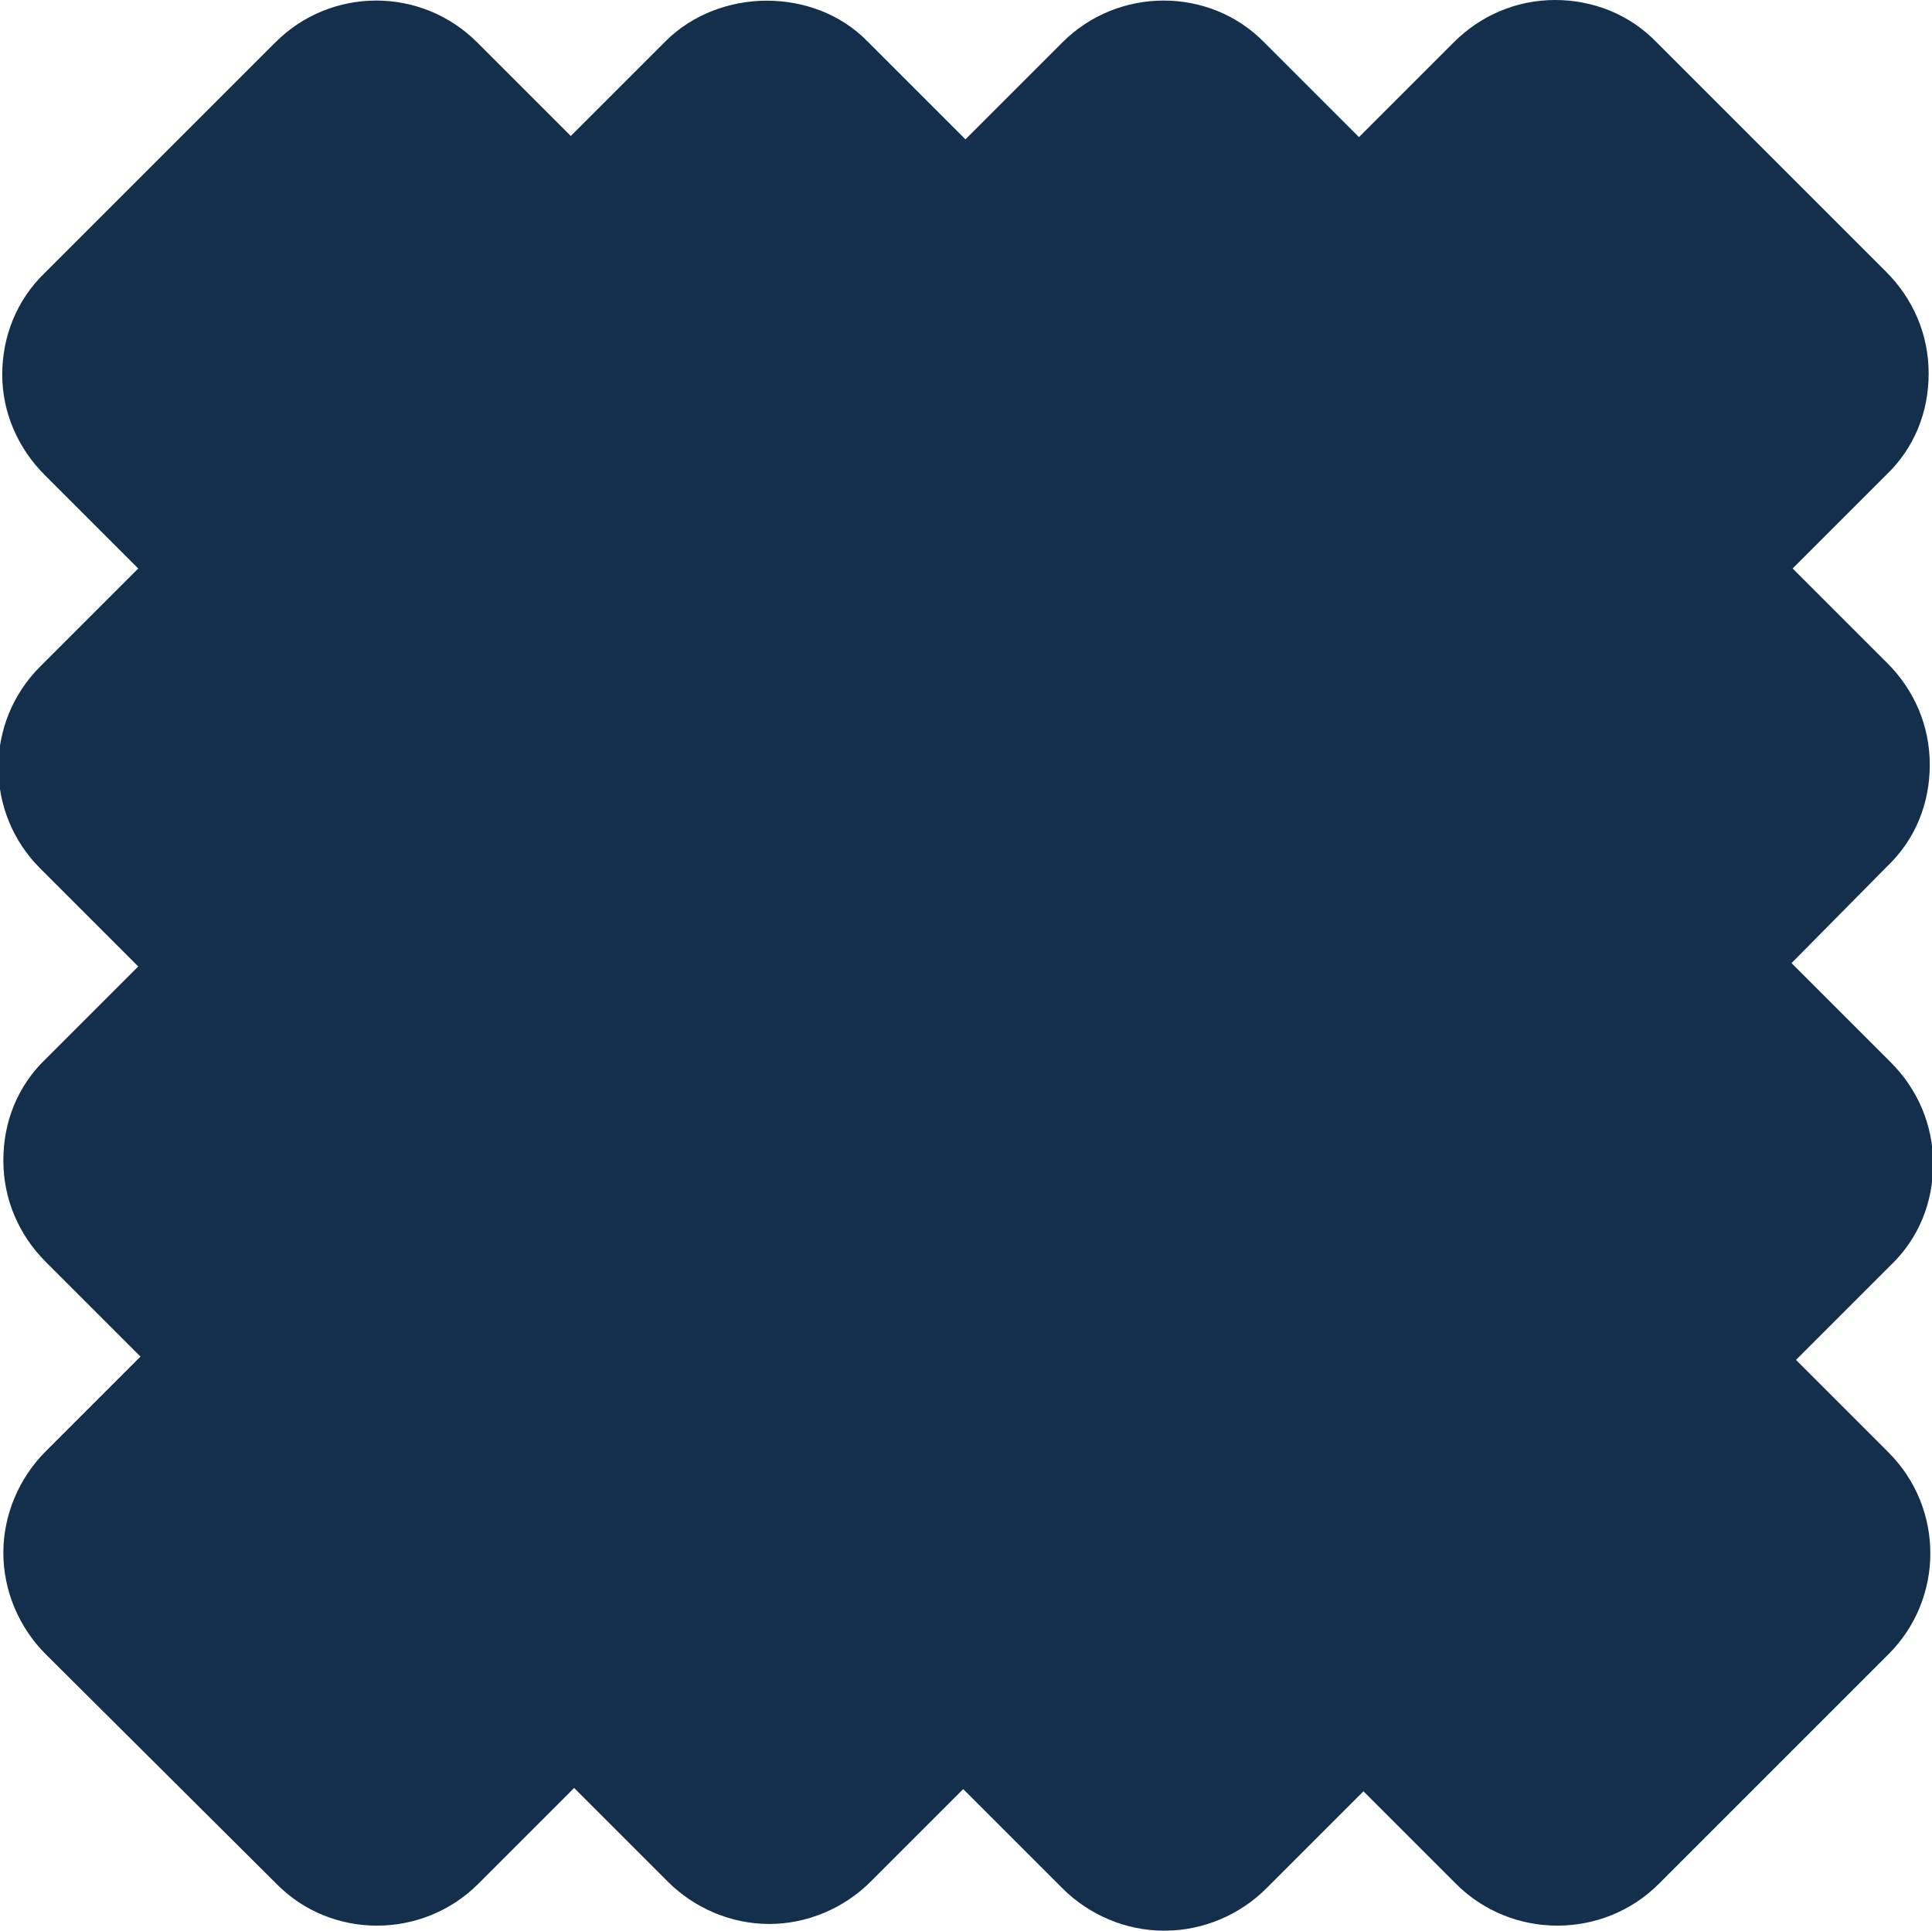 <?xml version="1.0" encoding="UTF-8"?><svg id="Ebene_2" xmlns="http://www.w3.org/2000/svg" viewBox="0 0 17.33 17.32"><defs><style>.cls-1{fill:#132f4c;}</style></defs><g id="Ebene_1-2"><g><path class="cls-1" d="M16.33,10.14l-1.22-1.22c-.16-.16-.16-.42,0-.58l1.2-1.2c.16-.16,.16-.42,0-.58l-1.17-1.17c-.16-.16-.16-.42,0-.58l1.17-1.17c.16-.16,.16-.42,0-.58L14.25,.99c-.16-.16-.42-.16-.58,0l-1.17,1.17c-.16,.16-.42,.16-.58,0l-1.17-1.17c-.16-.16-.42-.16-.58,0l-1.2,1.2c-.16,.16-.42,.16-.58,0l-1.2-1.2c-.16-.16-.42-.16-.58,0l-1.17,1.17c-.16,.16-.42,.16-.58,0L3.67,.99c-.16-.16-.42-.16-.58,0L1.03,3.05c-.16,.16-.16,.42,0,.58l1.17,1.17c.16,.16,.16,.42,0,.58l-1.2,1.2c-.16,.16-.16,.42,0,.58l1.2,1.2c.16,.16,.16,.42,0,.58l-1.16,1.16c-.16,.16-.16,.42,0,.58l1.17,1.17c.16,.16,.16,.42,0,.58l-1.18,1.18c-.16,.16-.16,.42,0,.58l2.06,2.06c.16,.16,.42,.16,.58,0l1.18-1.18c.16-.16,.42-.16,.58,0l1.17,1.17c.16,.16,.42,.16,.58,0l1.16-1.16c.16-.16,.42-.16,.58,0l1.22,1.22c.16,.16,.42,.16,.58,0l1.2-1.2c.16-.16,.42-.16,.58,0l1.15,1.15c.16,.16,.42,.16,.58,0l2.06-2.06c.16-.16,.16-.42,0-.58l-1.15-1.15c-.16-.16-.16-.42,0-.58l1.17-1.17c.16-.16,.16-.42,0-.58Z"/><path class="cls-1" d="M10.44,17.32h0c-.34,0-.67-.14-.91-.38l-.89-.89-.83,.83c-.24,.24-.57,.38-.91,.38h0c-.34,0-.67-.14-.91-.38l-.84-.84-.86,.86c-.5,.5-1.32,.5-1.81,0L.41,14.84c-.24-.24-.38-.57-.38-.91,0-.34,.14-.67,.38-.91l.85-.85-.85-.85c-.24-.24-.38-.56-.38-.91s.13-.67,.38-.91l.83-.83-.88-.88c-.5-.5-.5-1.31,0-1.81l.88-.88-.84-.84c-.24-.24-.38-.56-.38-.9,0-.34,.13-.67,.38-.91L2.47,.38c.5-.5,1.31-.5,1.81,0l.84,.84,.85-.85c.48-.48,1.33-.49,1.81,0l.88,.88,.87-.87c.5-.5,1.32-.5,1.81,0l.85,.85,.85-.85c.24-.24,.56-.38,.91-.38h0c.34,0,.67,.13,.91,.38l2.06,2.06c.24,.24,.38,.56,.38,.91s-.13,.67-.38,.91l-.84,.84,.85,.85c.24,.24,.38,.56,.38,.91s-.13,.67-.38,.91l-.86,.87,.89,.89c.24,.24,.38,.56,.38,.91s-.13,.67-.38,.91l-.85,.85,.83,.83c.5,.5,.5,1.31,0,1.81l-2.06,2.06c-.5,.5-1.32,.5-1.82,0l-.83-.83-.87,.87c-.24,.24-.57,.38-.91,.38Z"/><path class="cls-1" d="M8.32,15.73s0,0,0,0h0Z"/><path class="cls-1" d="M8.97,15.73h0s0,0,0,0Z"/><path class="cls-1" d="M10.76,15.7h0s0,0,0,0Z"/><path class="cls-1" d="M7.22,15.65h0s0,0,0,0Z"/><path class="cls-1" d="M1.65,14.25h0s0,0,0,0Z"/><path class="cls-1" d="M1.59,11.84s0,0,0,0h0Z"/><path class="cls-1" d="M1.65,10.73h0s0,0,0,0Z"/><path class="cls-1" d="M1.65,10.08h0s0,0,0,0Z"/><path class="cls-1" d="M1.58,8.99s0,0,0,0h0Z"/><path class="cls-1" d="M1.58,8.34s0,0,0,0h0Z"/><path class="cls-1" d="M15.69,7.18h0s0,0,0,0Z"/><path class="cls-1" d="M15.69,6.53h0s0,0,0,0Z"/><path class="cls-1" d="M1.58,5.42s0,0,0,0h0Z"/><path class="cls-1" d="M1.58,4.77s0,0,0,0h0Z"/><path class="cls-1" d="M15.69,3.67h0s0,0,0,0Z"/><path class="cls-1" d="M15.69,3.02h0s0,0,0,0Z"/><path class="cls-1" d="M1.64,3.01h0s0,0,0,0Z"/><path class="cls-1" d="M14.29,1.61h0s0,0,0,0Z"/><path class="cls-1" d="M7.21,1.6h0s0,0,0,0Z"/><path class="cls-1" d="M4.8,1.54s0,0,0,0h0Z"/><path class="cls-1" d="M5.45,1.54h0s0,0,0,0Z"/></g></g></svg>